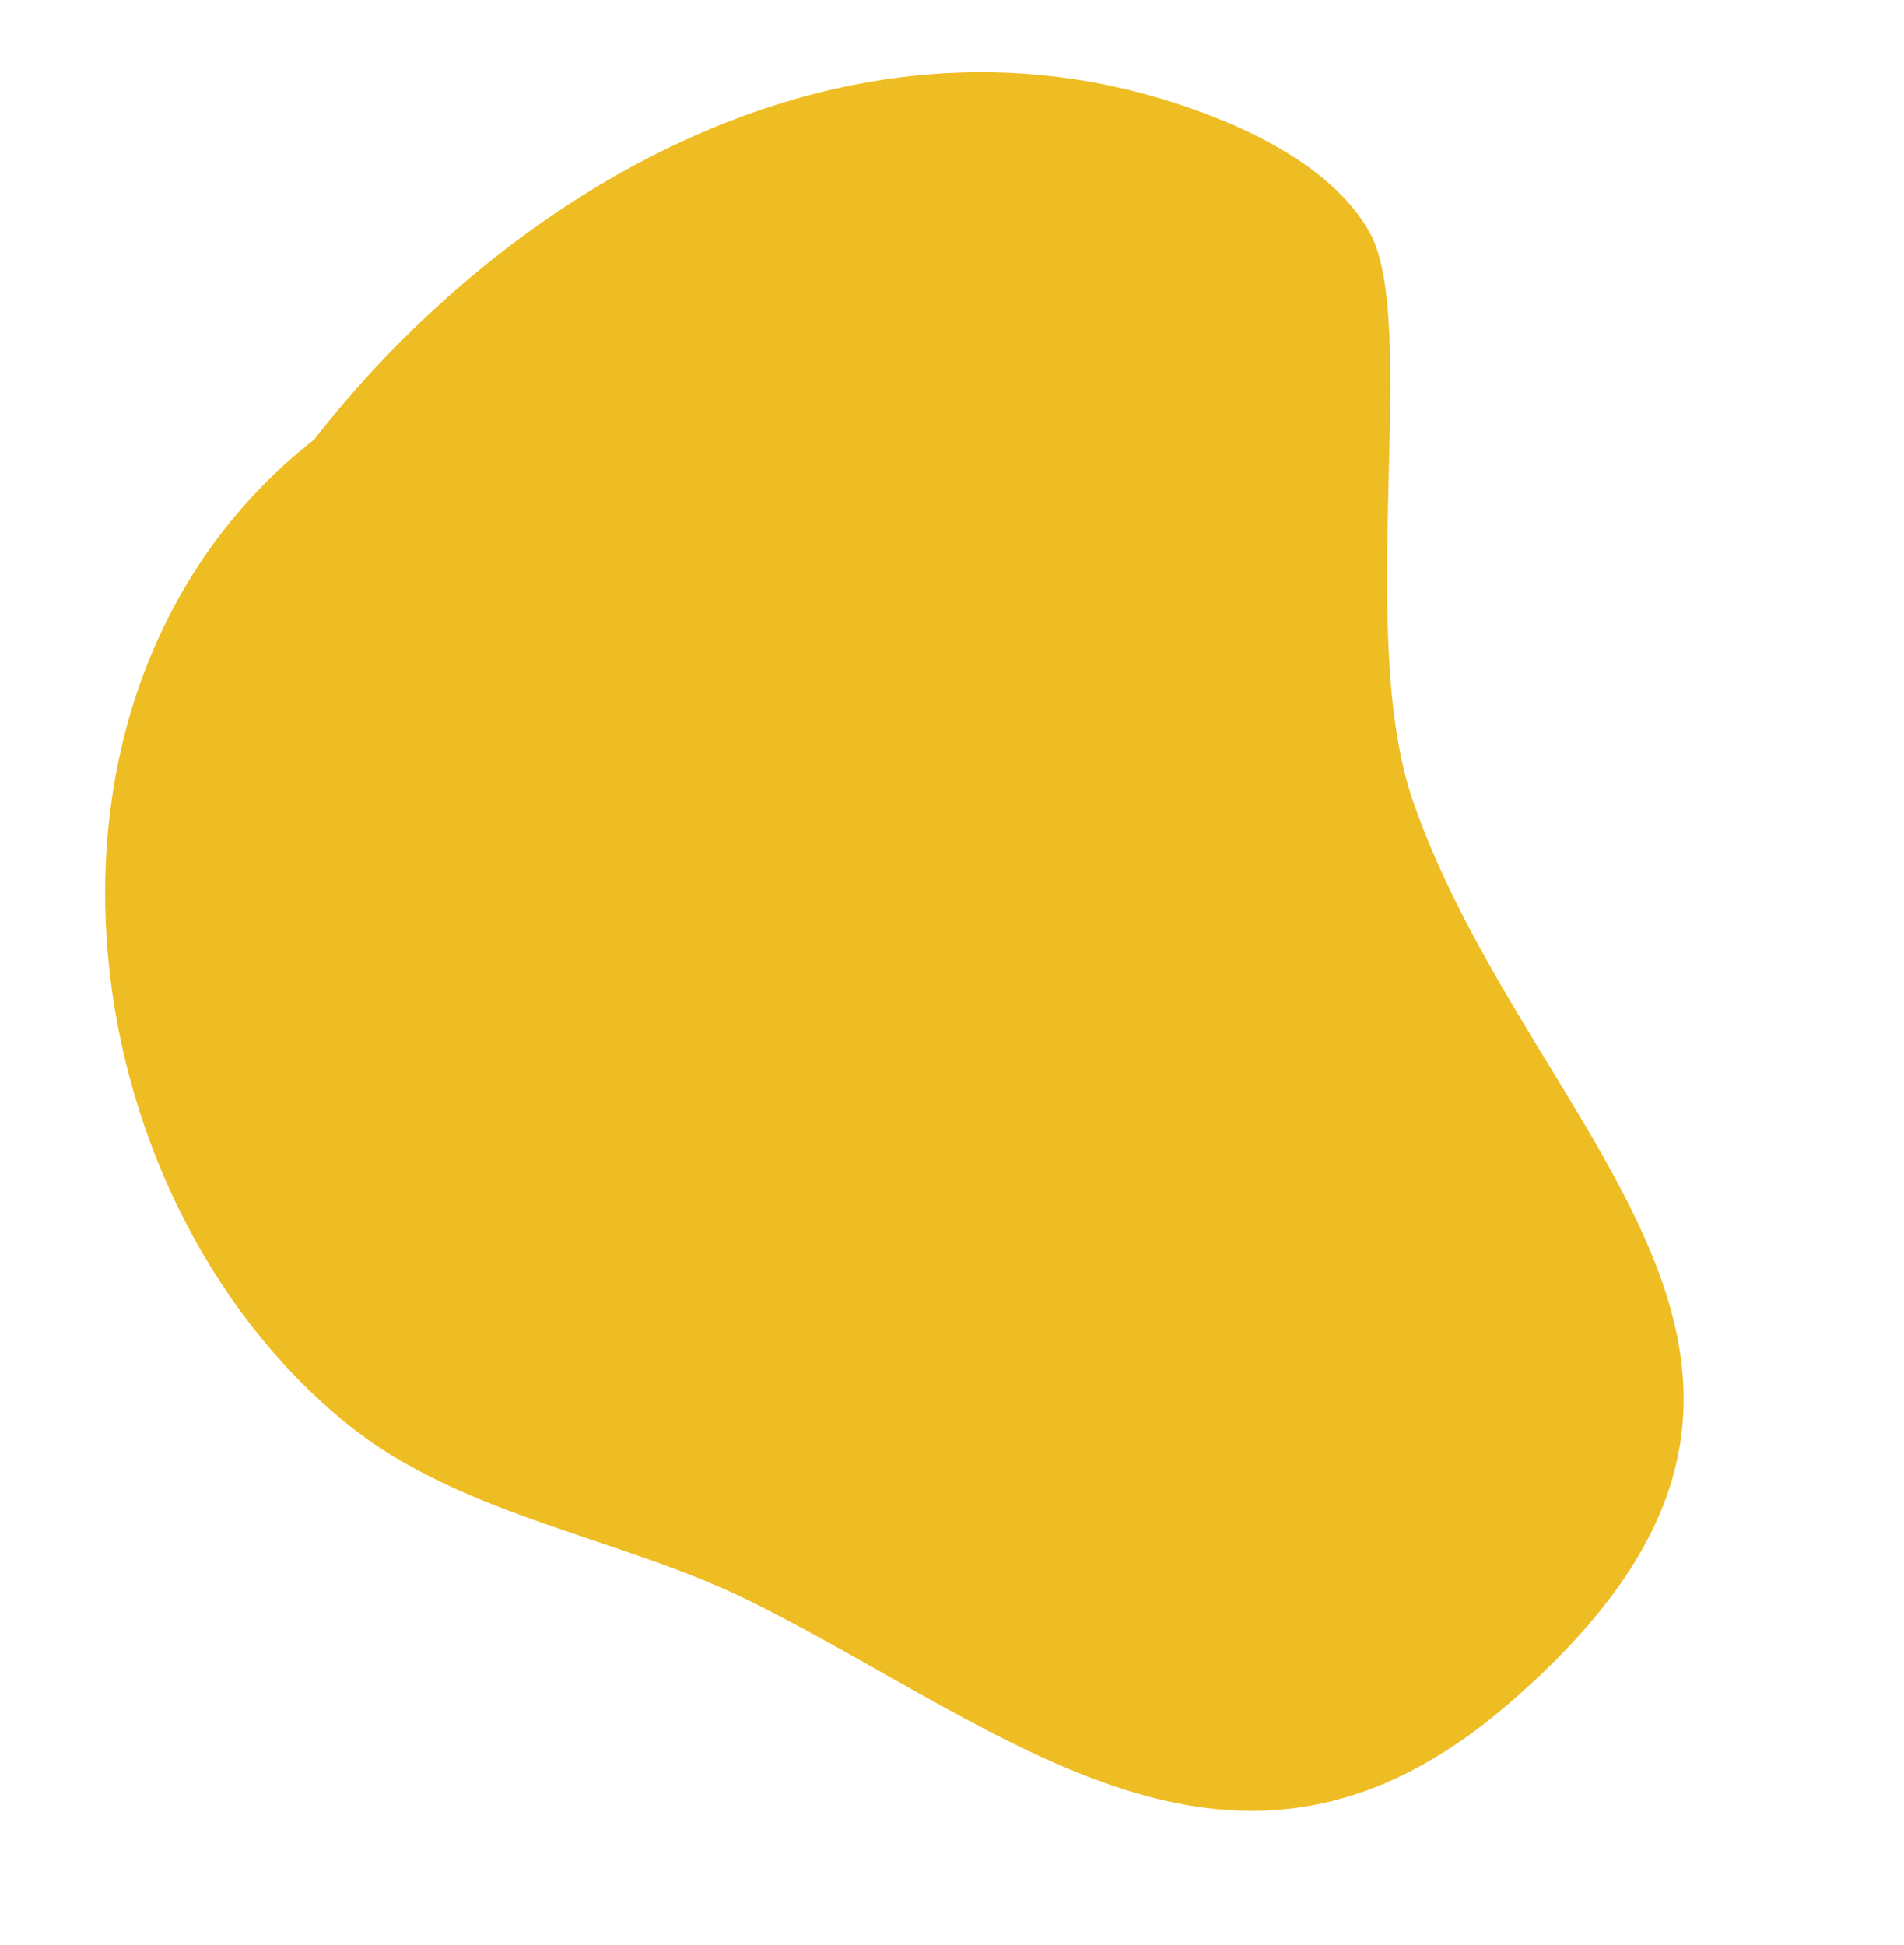 <?xml version="1.0" encoding="UTF-8" standalone="no"?><svg xmlns="http://www.w3.org/2000/svg" xmlns:xlink="http://www.w3.org/1999/xlink" clip-rule="evenodd" fill="#eebd23" fill-rule="evenodd" height="190.9" preserveAspectRatio="xMidYMid meet" stroke-linejoin="round" stroke-miterlimit="2" version="1" viewBox="-10.0 -6.7 186.9 190.9" width="186.9" zoomAndPan="magnify"><g id="change1_1"><path d="M259.691,320.169C362.165,180.329 536.509,68.806 714.149,125.675C754.278,138.522 804.386,162.037 825.491,201.102C853.142,252.284 817.886,431.226 849.295,527.021C913.039,721.437 1109.86,849.913 900.074,1042.02C753.912,1175.86 633.182,1057.37 494.828,983.765C424.58,946.393 339.308,935.086 277.766,882.239C125.864,751.8 90.821,461.52 259.691,320.169Z" transform="matrix(.183 0 0 .172 -26.692 -18.614)"/></g></svg>